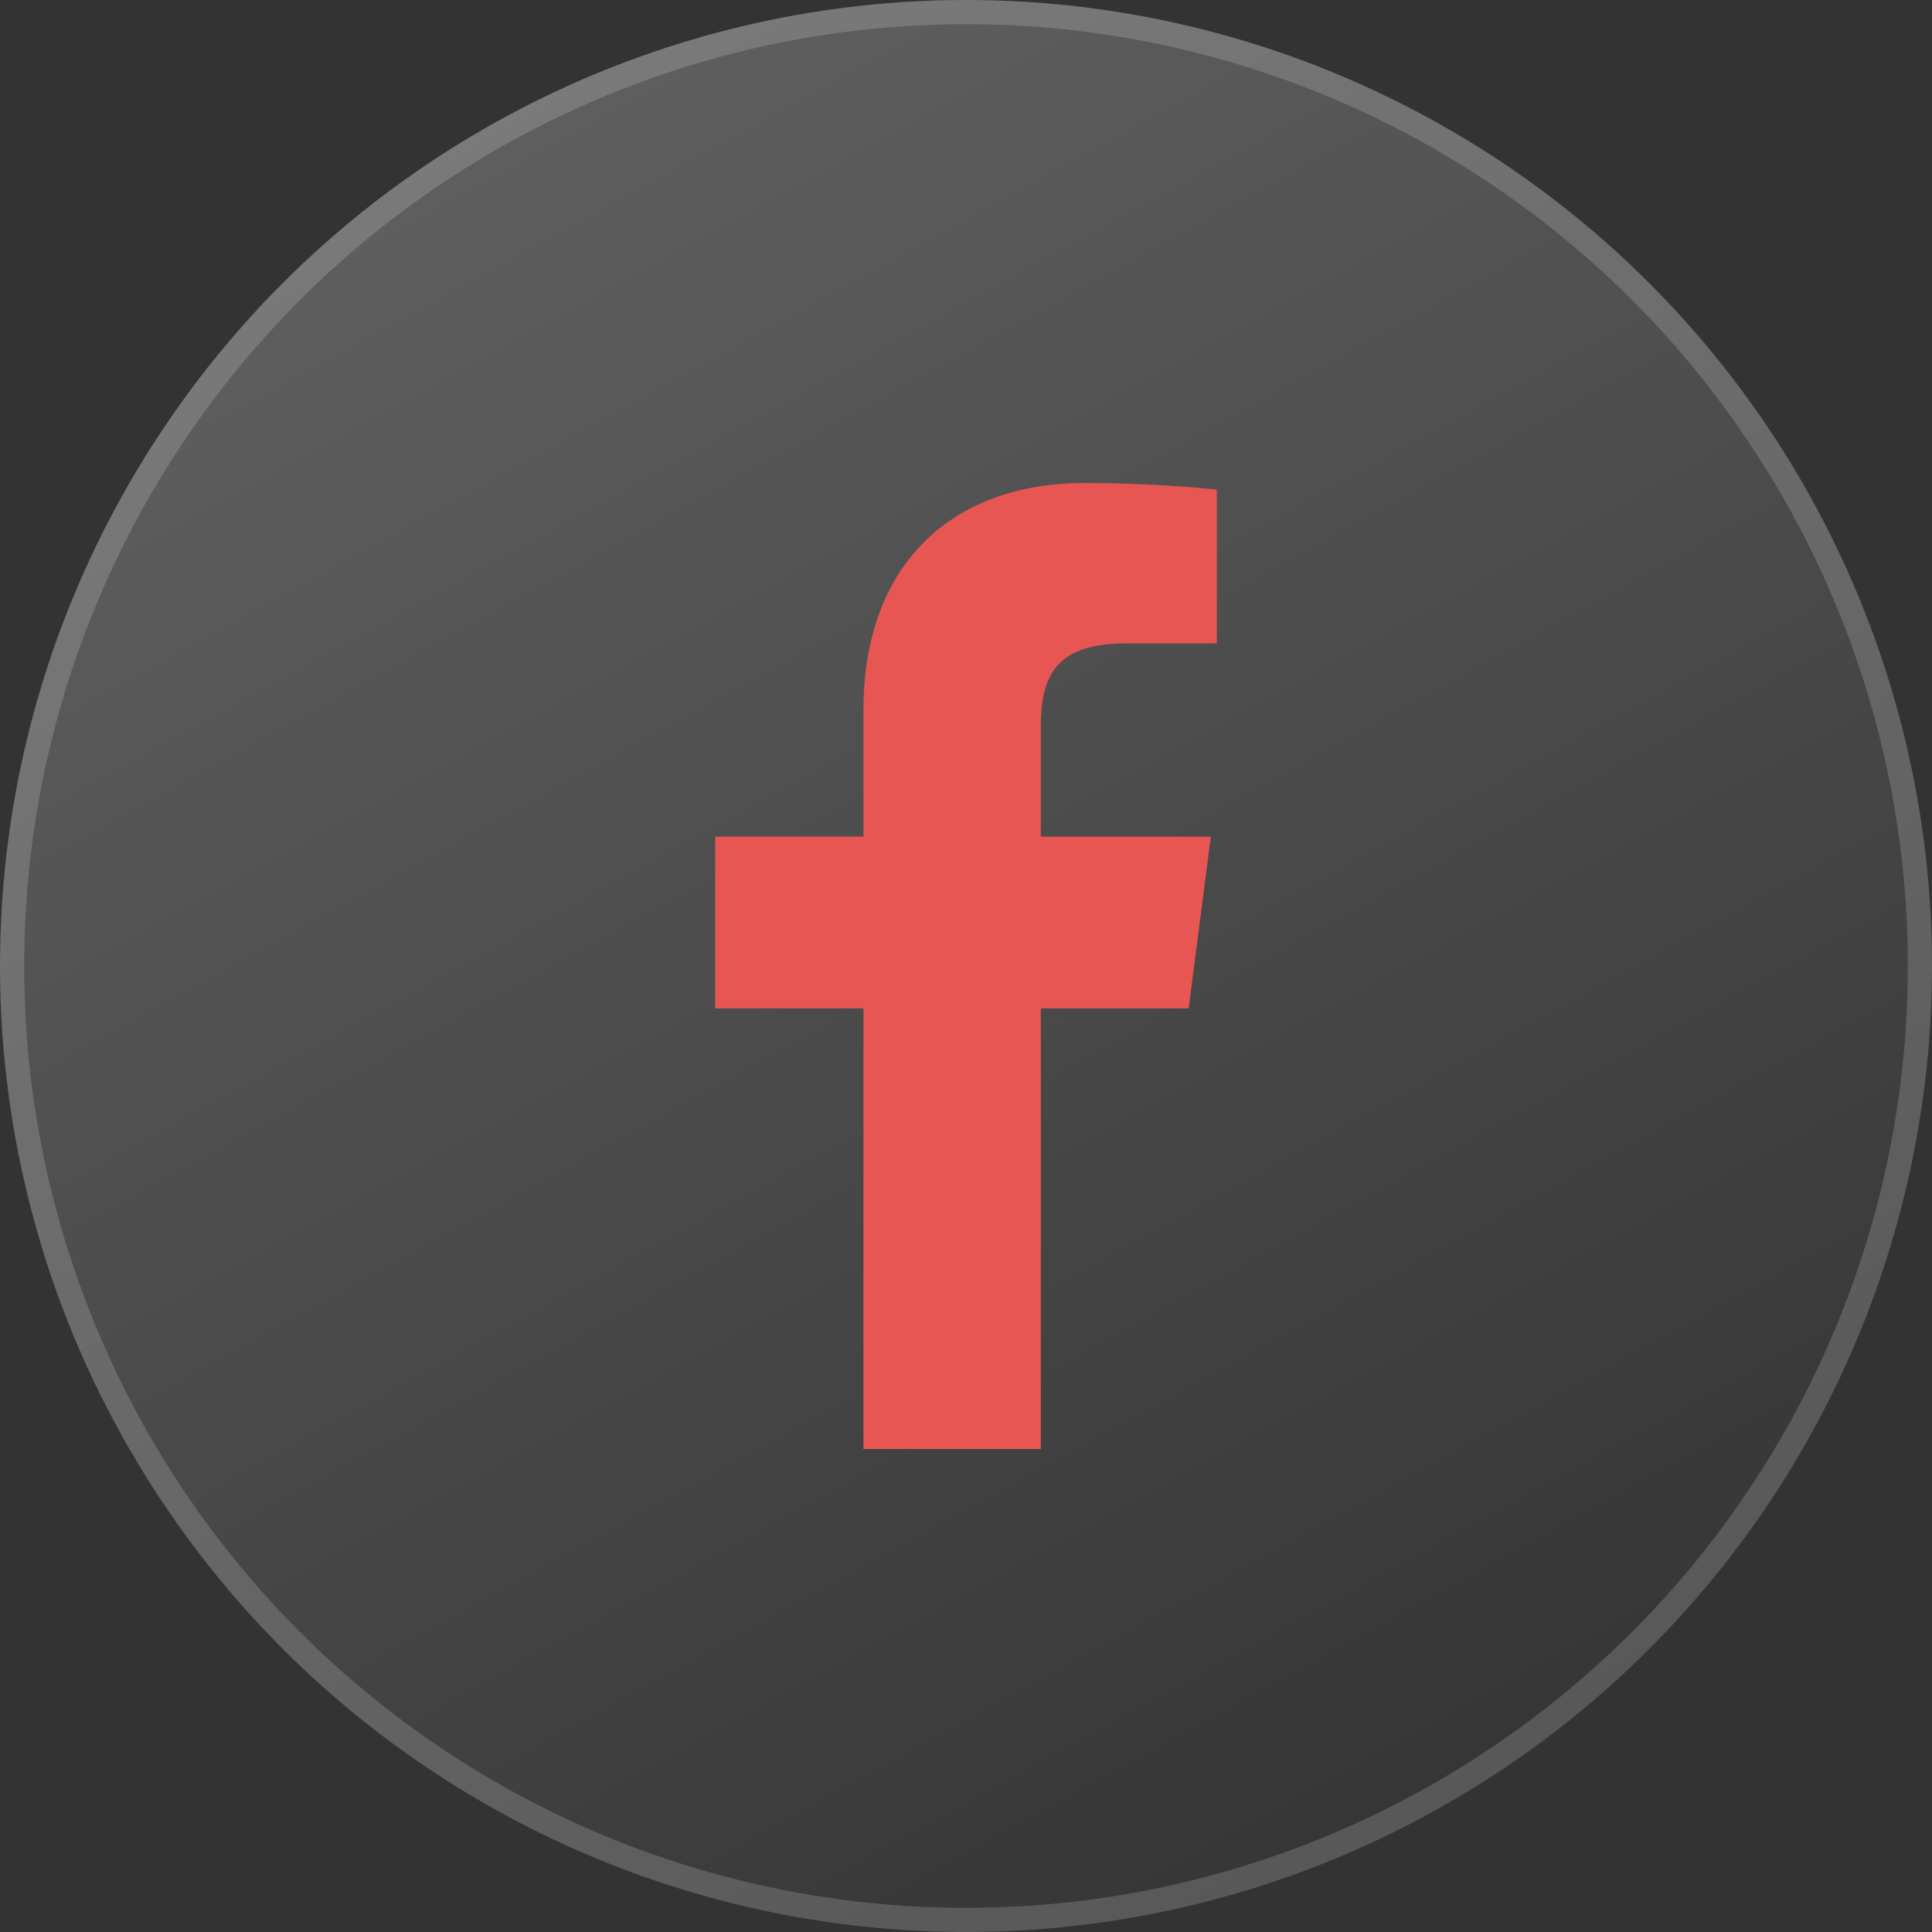 <svg width="40" height="40" viewBox="0 0 40 40" fill="none" xmlns="http://www.w3.org/2000/svg">
<rect x="0" y="0" width="40" height="40" fill="#333333" stroke="none"/>
<circle cx="20" cy="20" r="20" fill="url(#paint0_linear_48_8193)" fill-opacity="0.23"/>
<circle cx="20" cy="20" r="19.75" stroke="white" stroke-opacity="0.17" stroke-width="0.5"/>
<g clip-path="url(#clip0_48_8193)">
<path d="M21.549 30V20.878H24.61L25.069 17.322H21.549V15.052C21.549 14.022 21.834 13.321 23.311 13.321L25.193 13.32V10.139C24.867 10.097 23.75 10 22.45 10C19.736 10 17.877 11.657 17.877 14.699V17.322H14.807V20.878H17.877V30H21.549Z" fill="#E75653"/>
</g>
<defs>
<linearGradient id="paint0_linear_48_8193" x1="8.667" y1="-4.17233e-07" x2="30.667" y2="40" gradientUnits="userSpaceOnUse">
<stop stop-color="white"/>
<stop offset="1" stop-color="white" stop-opacity="0"/>
</linearGradient>
<clipPath id="clip0_48_8193">
<rect width="20" height="20" fill="white" transform="translate(10 10)"/>
</clipPath>
</defs>
</svg>
